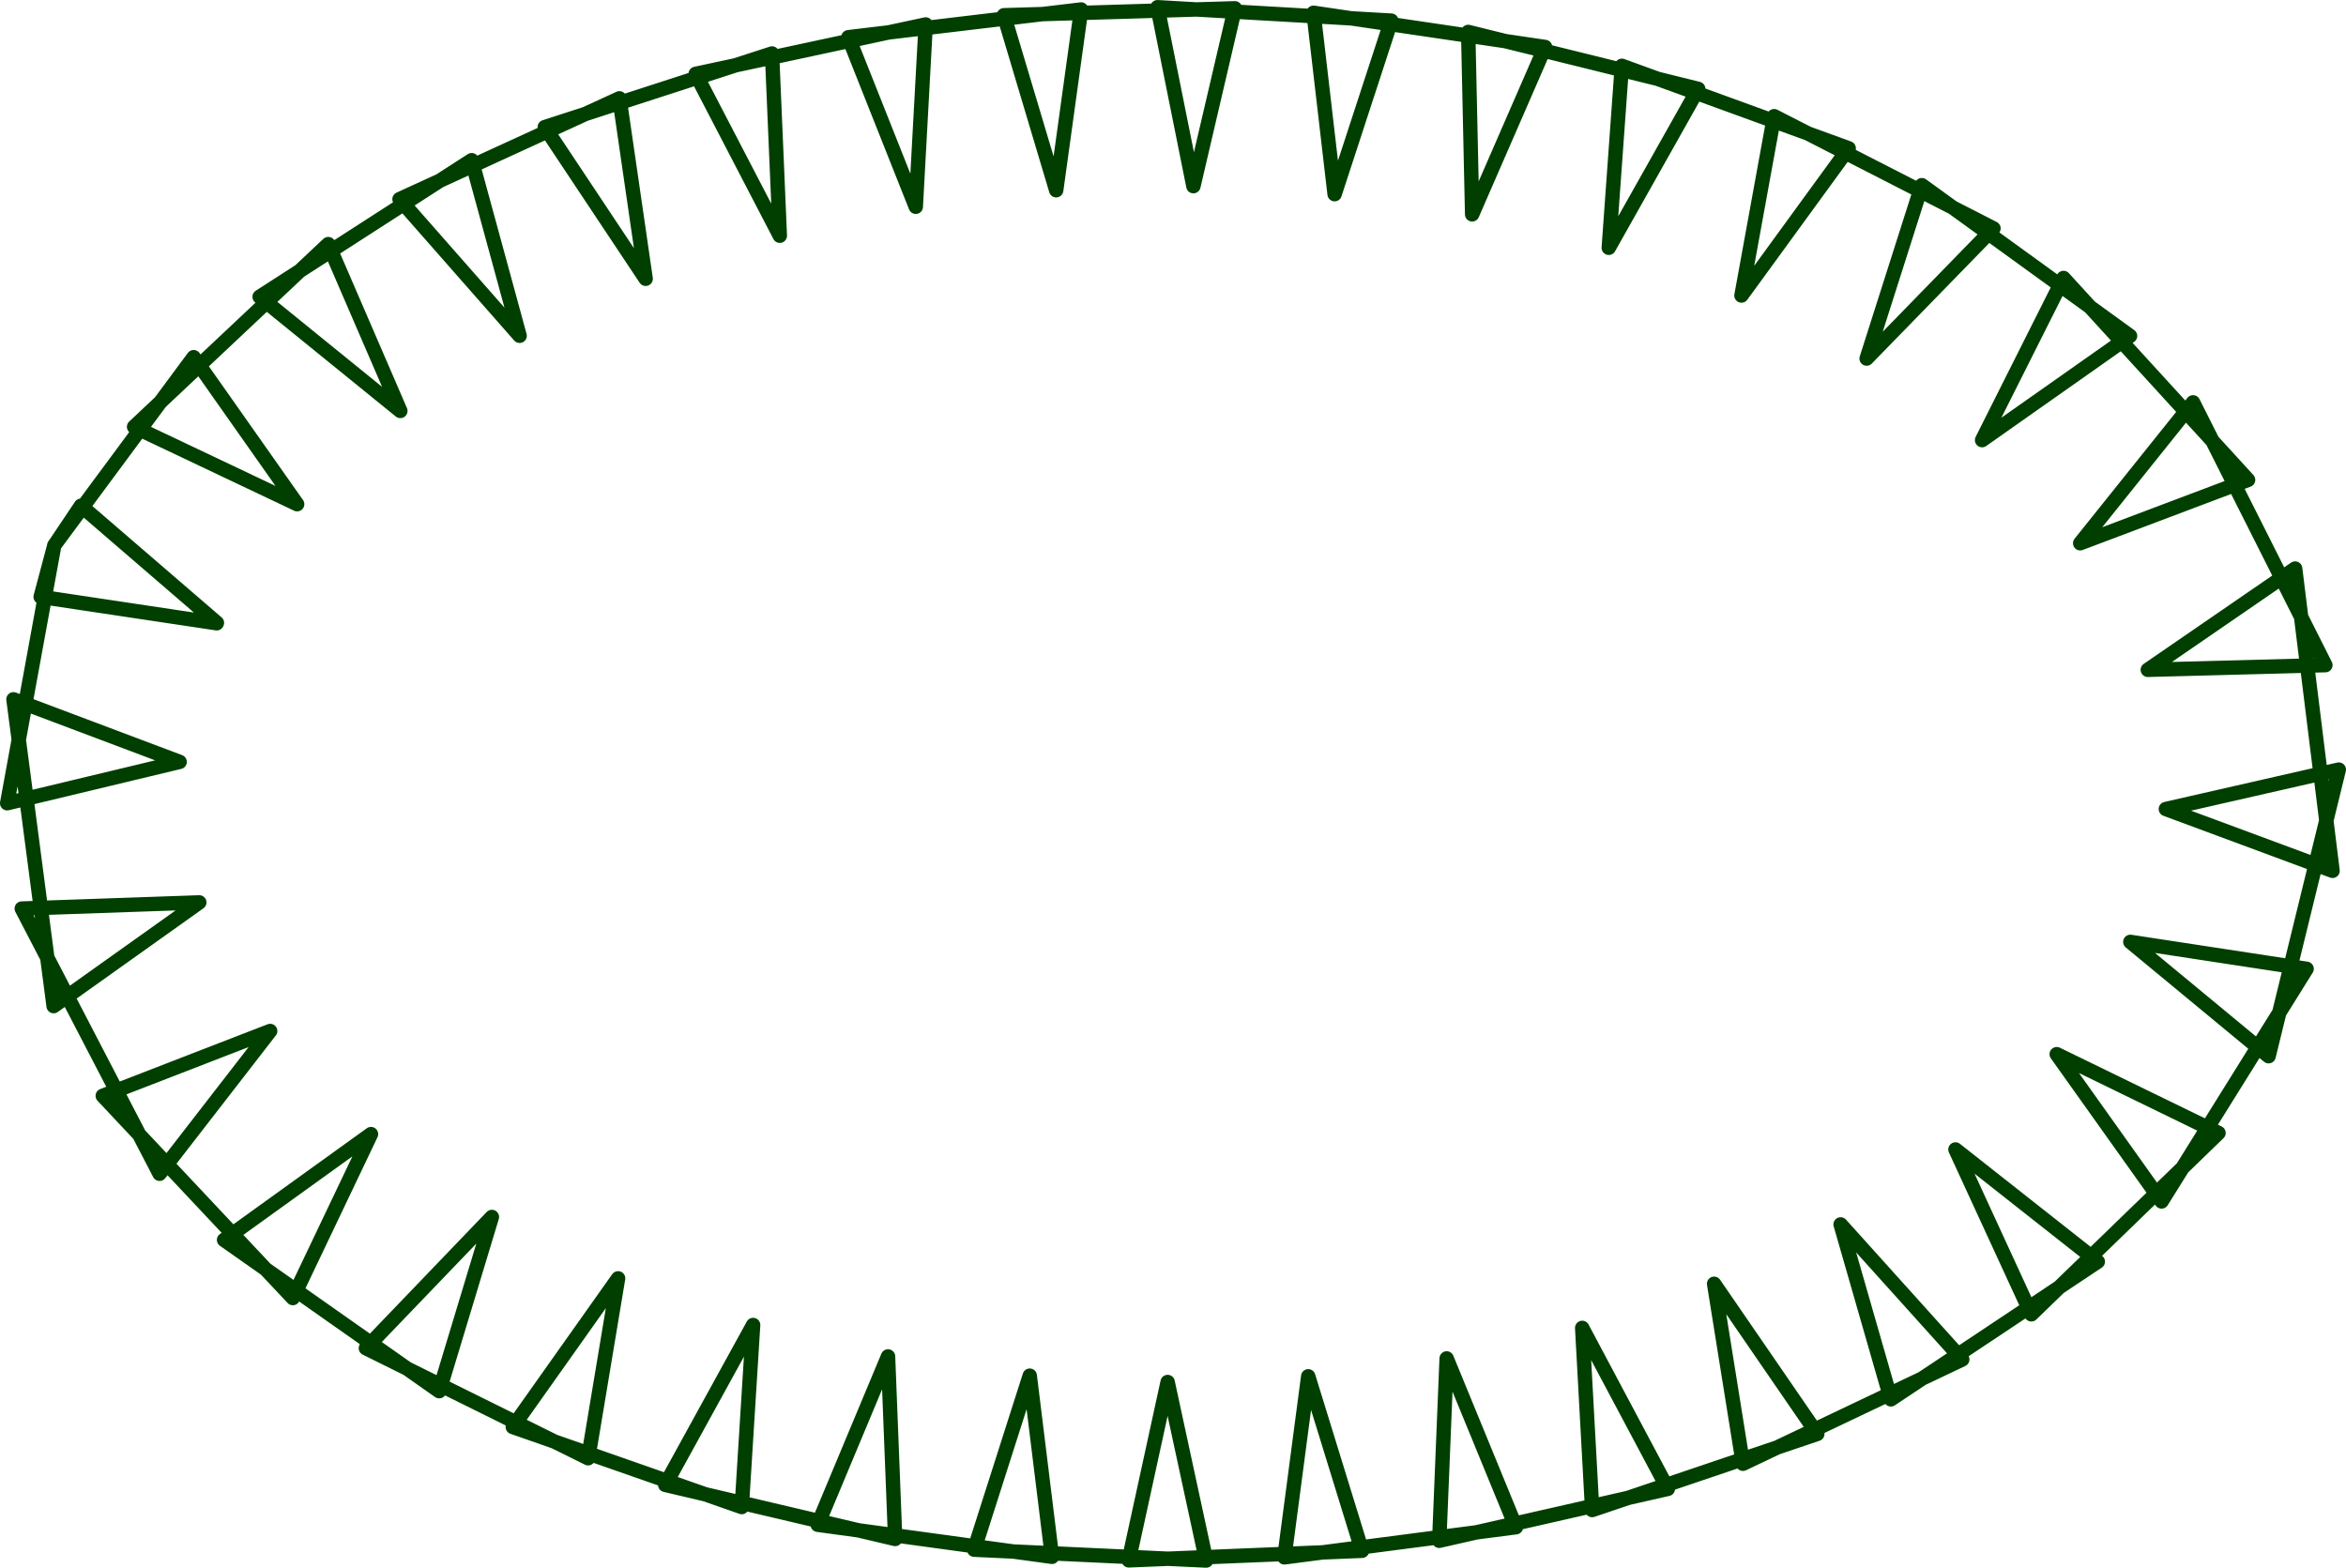 ﻿<?xml version="1.0" encoding="UTF-8"?>
<!DOCTYPE svg PUBLIC "-//W3C//DTD SVG 1.1//EN" "http://www.w3.org/Graphics/SVG/1.1/DTD/svg11.dtd">
<svg xmlns="http://www.w3.org/2000/svg" width="65.133mm" height="43.527mm" style="shape-rendering:geometricPrecision; text-rendering:geometricPrecision; fill-rule:evenodd; clip-rule:evenodd" viewBox="-2 -2 651.335 435.268" xmlns:xlink="http://www.w3.org/1999/xlink">
  <!-- Creator:Embird Embroidery Software 1.0 1 -->
  <g stroke-width="4.00" stroke-linecap="round" stroke-linejoin="round" stroke="#003F00" fill="none">
    <path d="M58.17 171.042l-11.867 -1.781l11.867 1.781l-48.882 -7.338l3.828 -14.345l38.647 -52.191l28.732 40.812l-45.265 -21.475l53.909 -50.73l20.007 46.313l-39.06 -31.691l58.871 -37.925l13.306 48.75l-33.342 -37.922l61.058 -27.999l7.279 50.098l-28.011 -42.109l63.094 -20.445l2.166 50.601l-23.357 -44.943l63.863 -13.717l-2.759 50.619l-18.701 -47.08l64.618 -7.693l-6.933 50.182l-14.515 -48.587l64.14 -1.926l-11.528 49.378l-9.975 -49.68l64.909 3.726l-15.732 48.176l-5.854 -50.362l64.281 9.502l-20.237 46.463l-1.104 -50.643l63.872 15.81l-24.84 44.119l3.637 -50.524l62.974 22.903l-29.766 40.873l9.071 -49.787l60.889 31.157l-35.212 36.136l15.331 -48.137l57.802 41.861l-41.079 28.921l22.61 -45.018l51.237 56.059l-46.608 17.59l31.33 -39.117l36.742 72.961l-49.3 1.299l40.904 -28.111l10.384 83.921l-46.274 -17.158l48.011 -10.947l-19.488 79.574l-38.386 -31.739l48.938 7.477l-40.264 64.592l-29.113 -40.889l44.919 21.876l-51.963 50.346l-21.066 -45.767l39.514 31.143l-57.444 38.232l-13.958 -48.567l33.767 37.498l-60.881 28.954l-8.007 -49.967l28.648 41.68l-62.501 21.137l-2.771 -50.569l23.78 44.695l-63.473 14.414l2.062 -50.632l19.236 46.861l-64.295 8.37l6.624 -50.261l14.942 48.435l-64.771 2.655l10.796 -49.51l10.707 49.56l-64.421 -3.008l15.429 -48.311l6.188 50.29l-65.057 -8.903l19.525 -46.729l1.984 50.676l-63.841 -15.018l24.404 -44.387l-3.159 50.544l-63.565 -22.226l29.235 -41.268l-8.319 49.94l-61.7 -30.552l34.98 -36.433l-14.625 48.367l-59.73 -41.998l40.788 -29.373l-21.695 45.516l-52.771 -56.148l46.475 -17.998l-30.702 39.638l-38.26 -73.631l49.283 -1.71l-40.437 28.789l-11.152 -85.174l46.13 17.37l-47.875 11.48l13.06 -71.533l7.428 -11.069l37.739 32.517l-9.091 -7.833l9.091 7.833"/>
  </g>
</svg>
